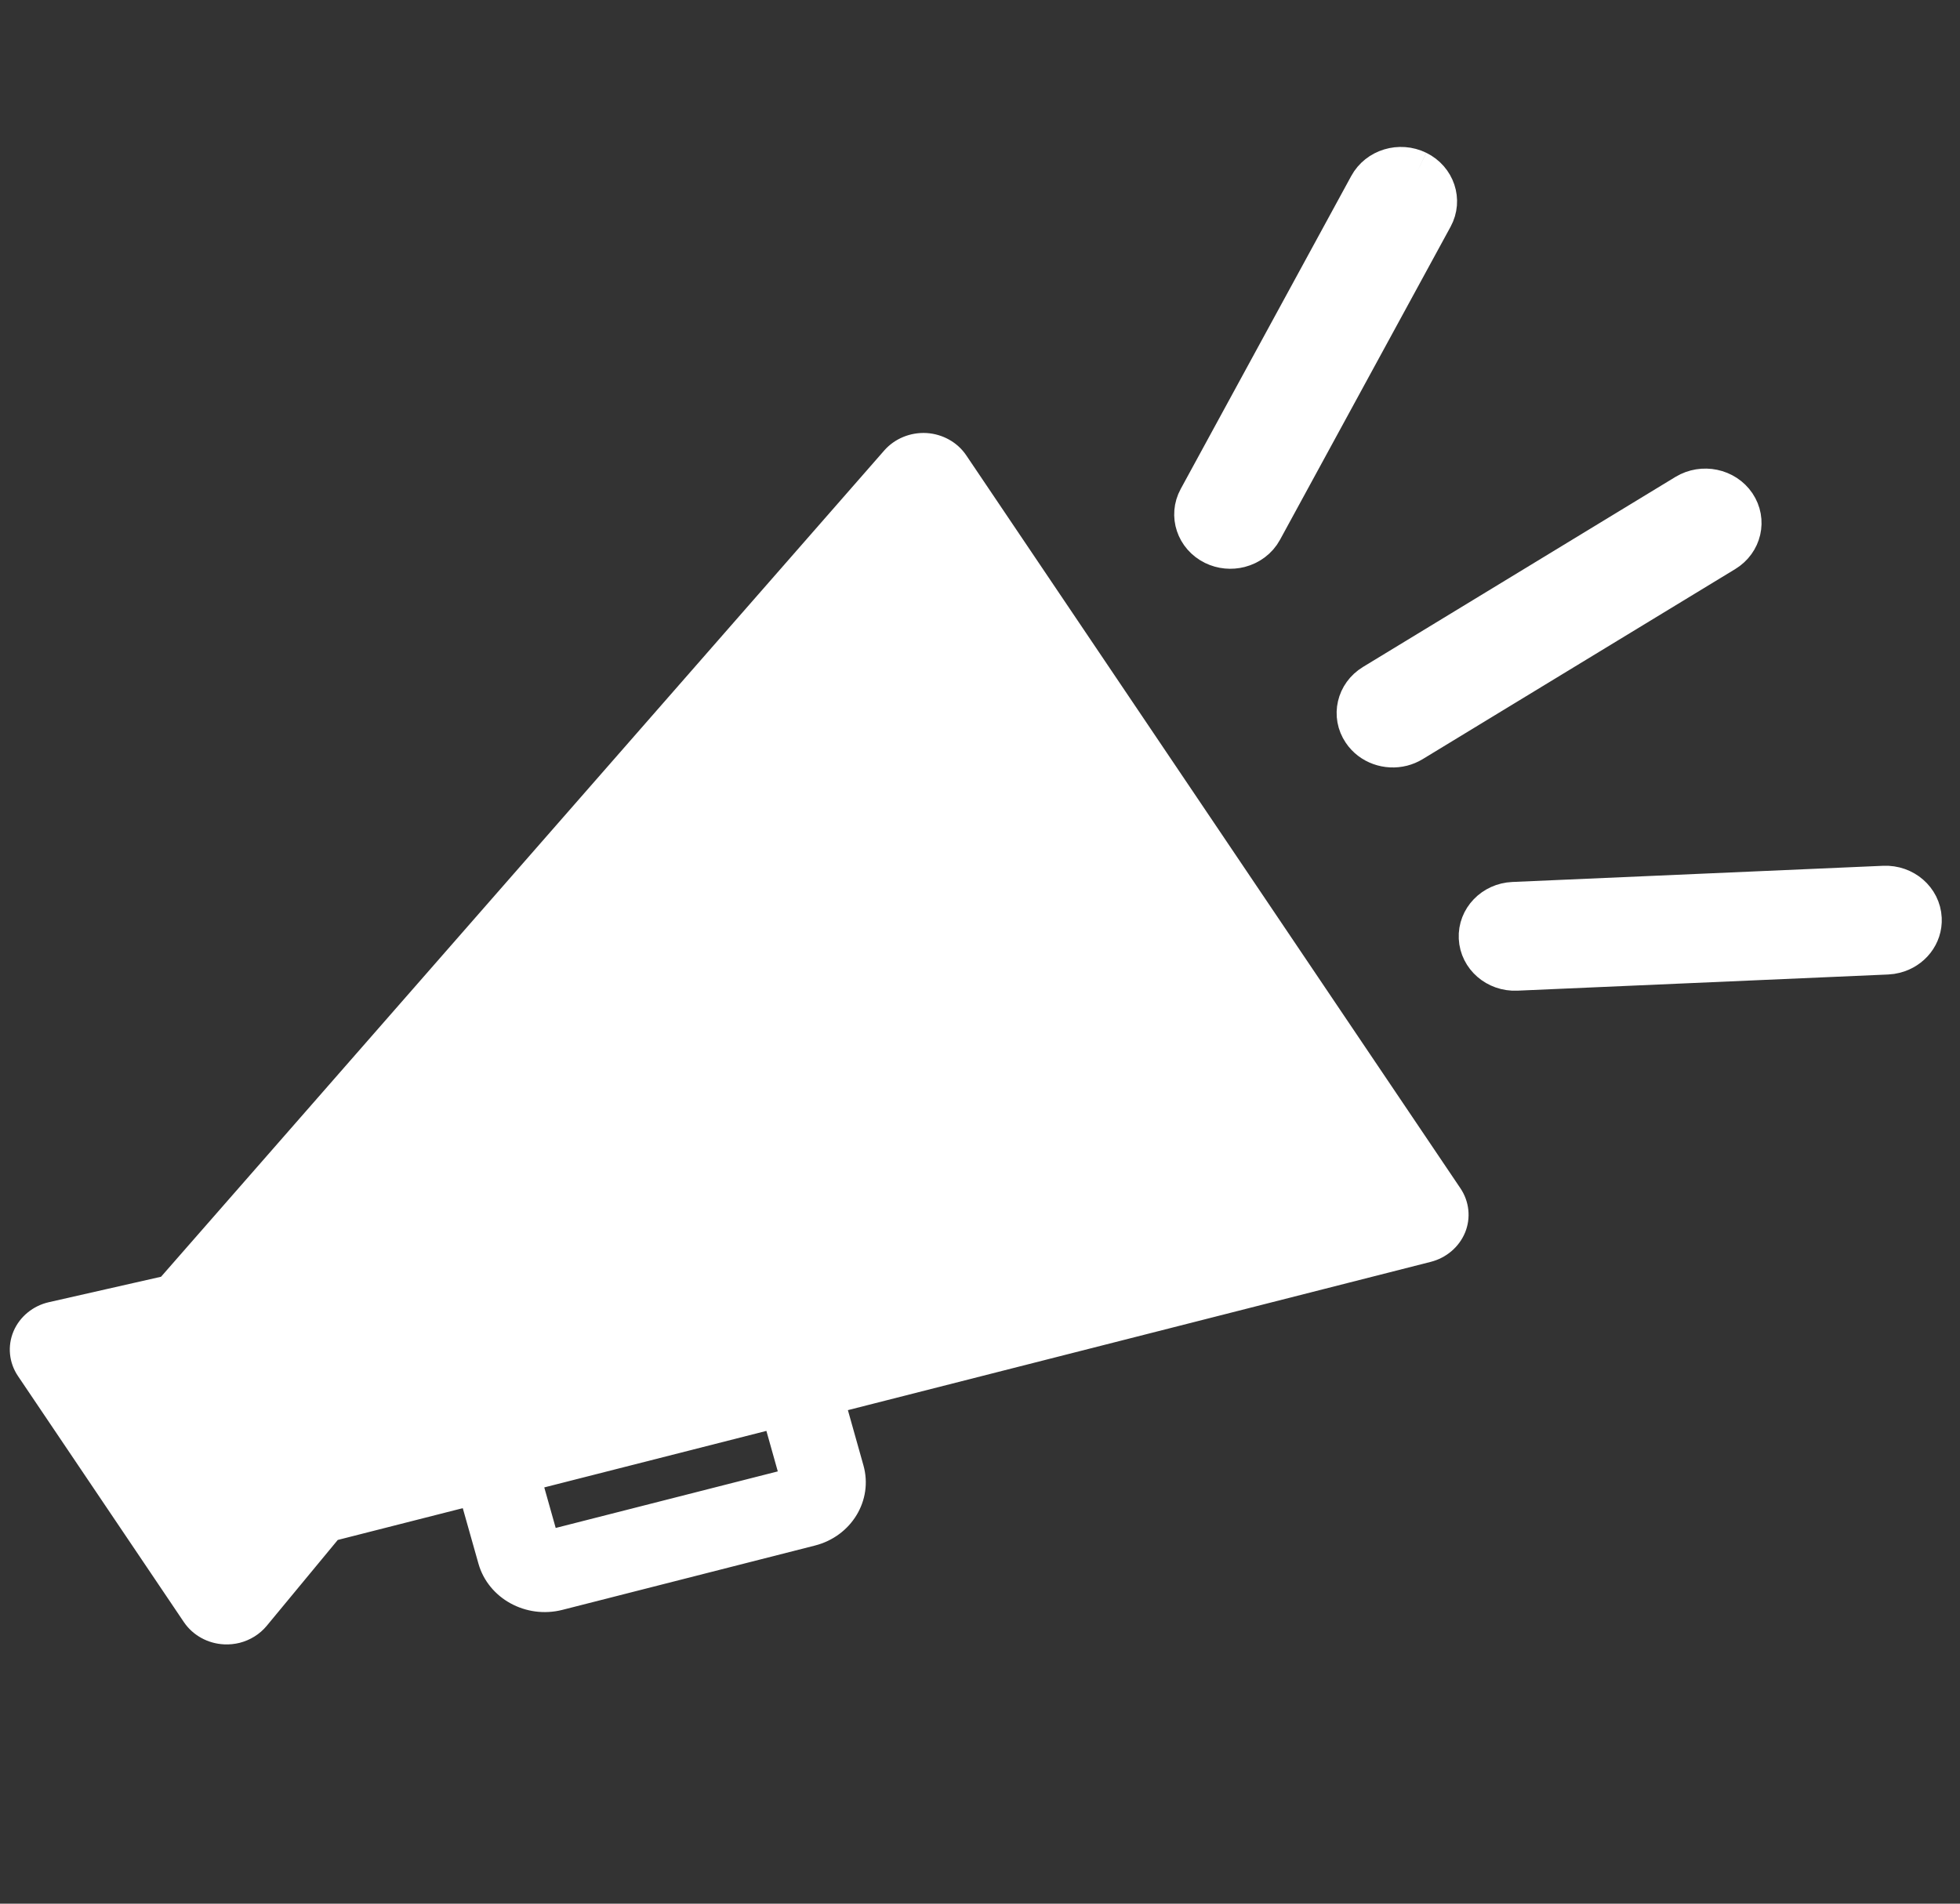 <?xml version="1.0" encoding="UTF-8"?>
<svg xmlns="http://www.w3.org/2000/svg" width="35" height="34" viewBox="0 0 35 34" fill="none">
  <rect x="0" y="0" width="35" height="34" fill="#333333" stroke="none"/>
  <path d="M25.976 21.294L17.15 8.201C17.016 8.002 16.787 7.874 16.538 7.859C16.288 7.845 16.045 7.945 15.885 8.127L2.943 22.916L0.902 23.379C0.656 23.434 0.452 23.602 0.357 23.825C0.262 24.049 0.287 24.303 0.424 24.506L3.387 28.901C3.524 29.104 3.757 29.233 4.01 29.244C4.092 29.248 4.173 29.239 4.25 29.22C4.412 29.178 4.559 29.088 4.665 28.96L5.961 27.393L8.351 26.785L8.664 27.893C8.821 28.449 9.425 28.78 10.01 28.632L14.521 27.483C15.107 27.334 15.455 26.761 15.298 26.205L14.986 25.096L25.518 22.416C25.759 22.355 25.956 22.186 26.047 21.965C26.137 21.744 26.11 21.493 25.976 21.294ZM9.836 27.441L9.564 26.476L13.773 25.405L14.044 26.369L9.836 27.441Z" fill="#fff" stroke="#fff" stroke-width="0.25"></path>
  <path d="M30.982 9.019C30.795 8.742 30.407 8.661 30.114 8.838L24.533 12.233C24.241 12.411 24.155 12.78 24.343 13.057C24.494 13.282 24.777 13.377 25.034 13.312C25.095 13.296 25.154 13.272 25.21 13.238L30.792 9.843C31.084 9.665 31.169 9.297 30.982 9.019Z" fill="#fff" stroke="#fff" stroke-width="0.75"></path>
  <path d="M33.643 15.838L27.022 16.127C26.676 16.142 26.408 16.421 26.424 16.75C26.44 17.08 26.733 17.334 27.08 17.319L33.701 17.03C33.747 17.028 33.792 17.021 33.835 17.01C34.114 16.939 34.313 16.692 34.299 16.407C34.283 16.077 33.99 15.823 33.643 15.838Z" fill="#fff" stroke="#fff" stroke-width="0.75"></path>
  <path d="M25.305 3.066C24.997 2.915 24.618 3.029 24.459 3.322L21.413 8.913C21.254 9.205 21.374 9.565 21.682 9.717C21.827 9.788 21.987 9.8 22.133 9.763C22.297 9.721 22.444 9.616 22.528 9.461L25.574 3.87C25.733 3.578 25.613 3.218 25.305 3.066Z" fill="#fff"></path>
  <path d="M25.305 3.066C24.997 2.915 24.618 3.029 24.459 3.322L21.413 8.913C21.254 9.205 21.374 9.565 21.682 9.717C21.827 9.788 21.987 9.8 22.133 9.763C22.297 9.721 22.444 9.616 22.528 9.461L25.574 3.87C25.733 3.578 25.613 3.218 25.305 3.066" stroke="#fff" stroke-width="0.75"></path>
</svg>
